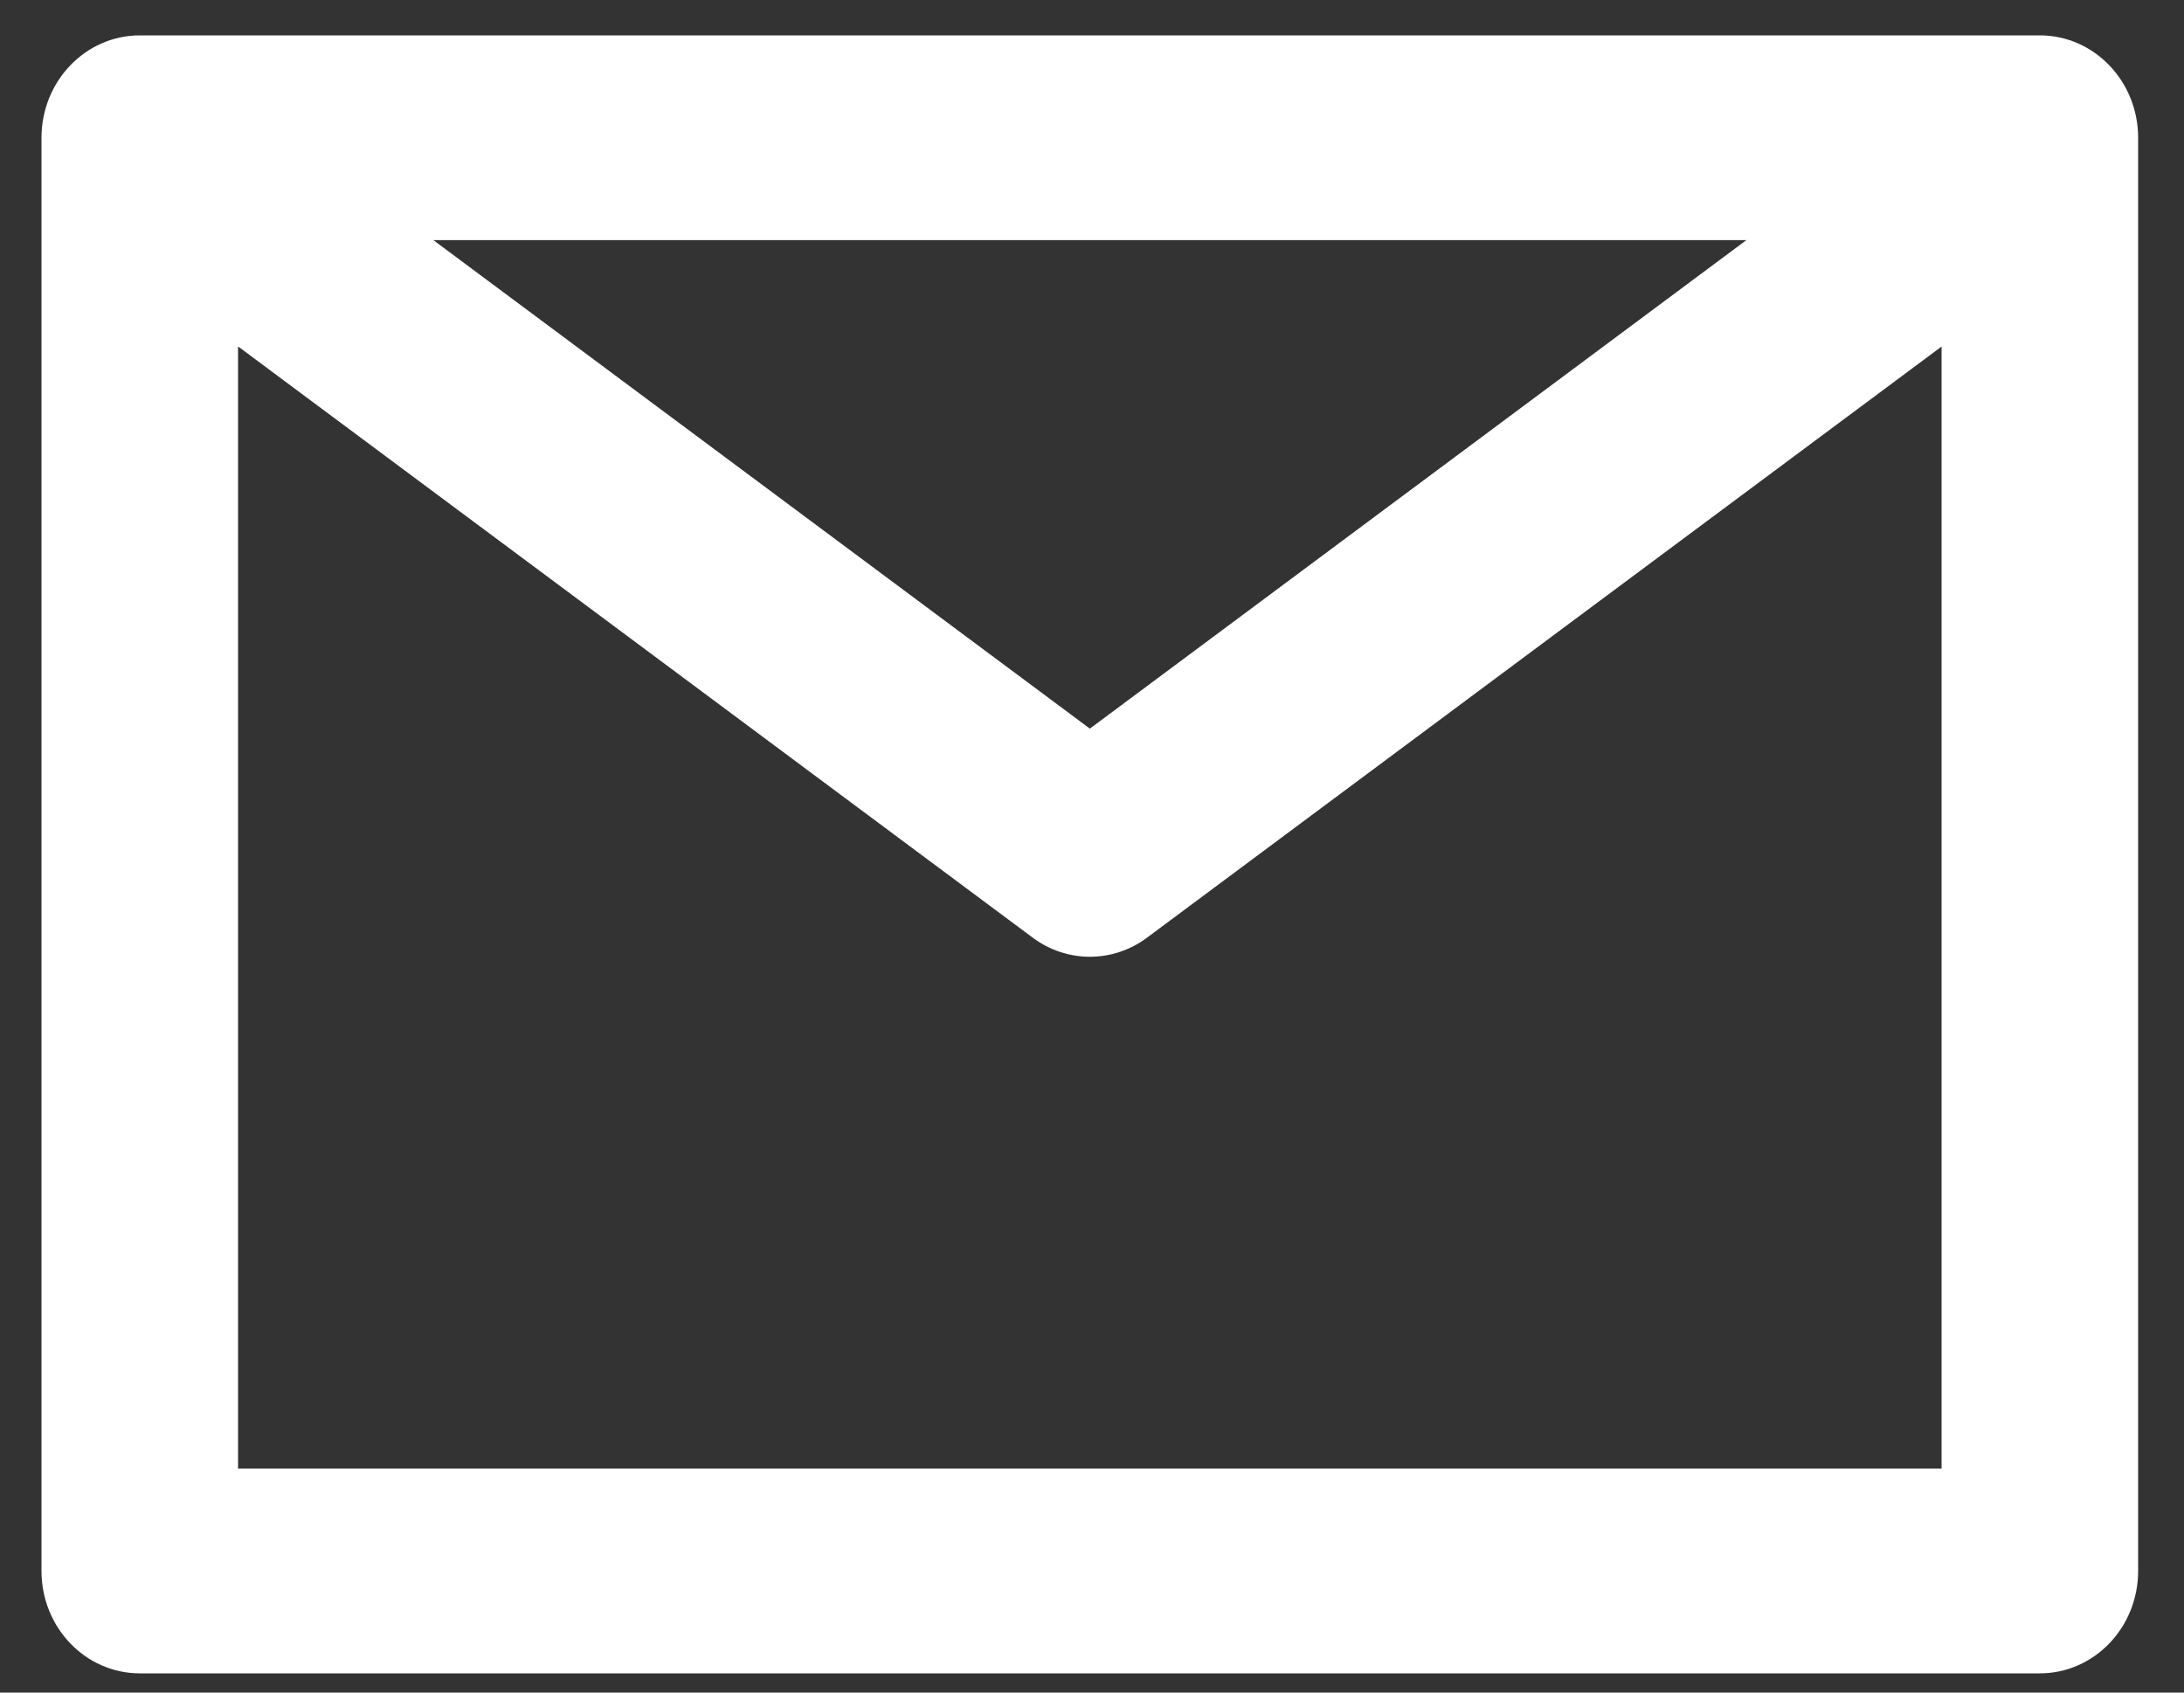 <svg width="40" height="31" viewBox="0 0 40 31" fill="none" xmlns="http://www.w3.org/2000/svg">
<rect x="0" y="0" width="40" height="31" fill="#333333" stroke="none"/>
<path fill-rule="evenodd" clip-rule="evenodd" d="M2.56 0.648C1.566 0.648 0.76 1.488 0.76 2.523V28.773C0.76 29.809 1.566 30.648 2.56 30.648H37.36C38.354 30.648 39.16 29.809 39.16 28.773V2.523C39.16 1.488 38.354 0.648 37.36 0.648H2.56ZM4.36 6.345V26.898H35.56V6.347L21.007 17.174C20.381 17.64 19.541 17.64 18.915 17.174L4.36 6.345ZM31.985 4.398H7.937L19.961 13.345L31.985 4.398Z" fill="white"/>
</svg>
